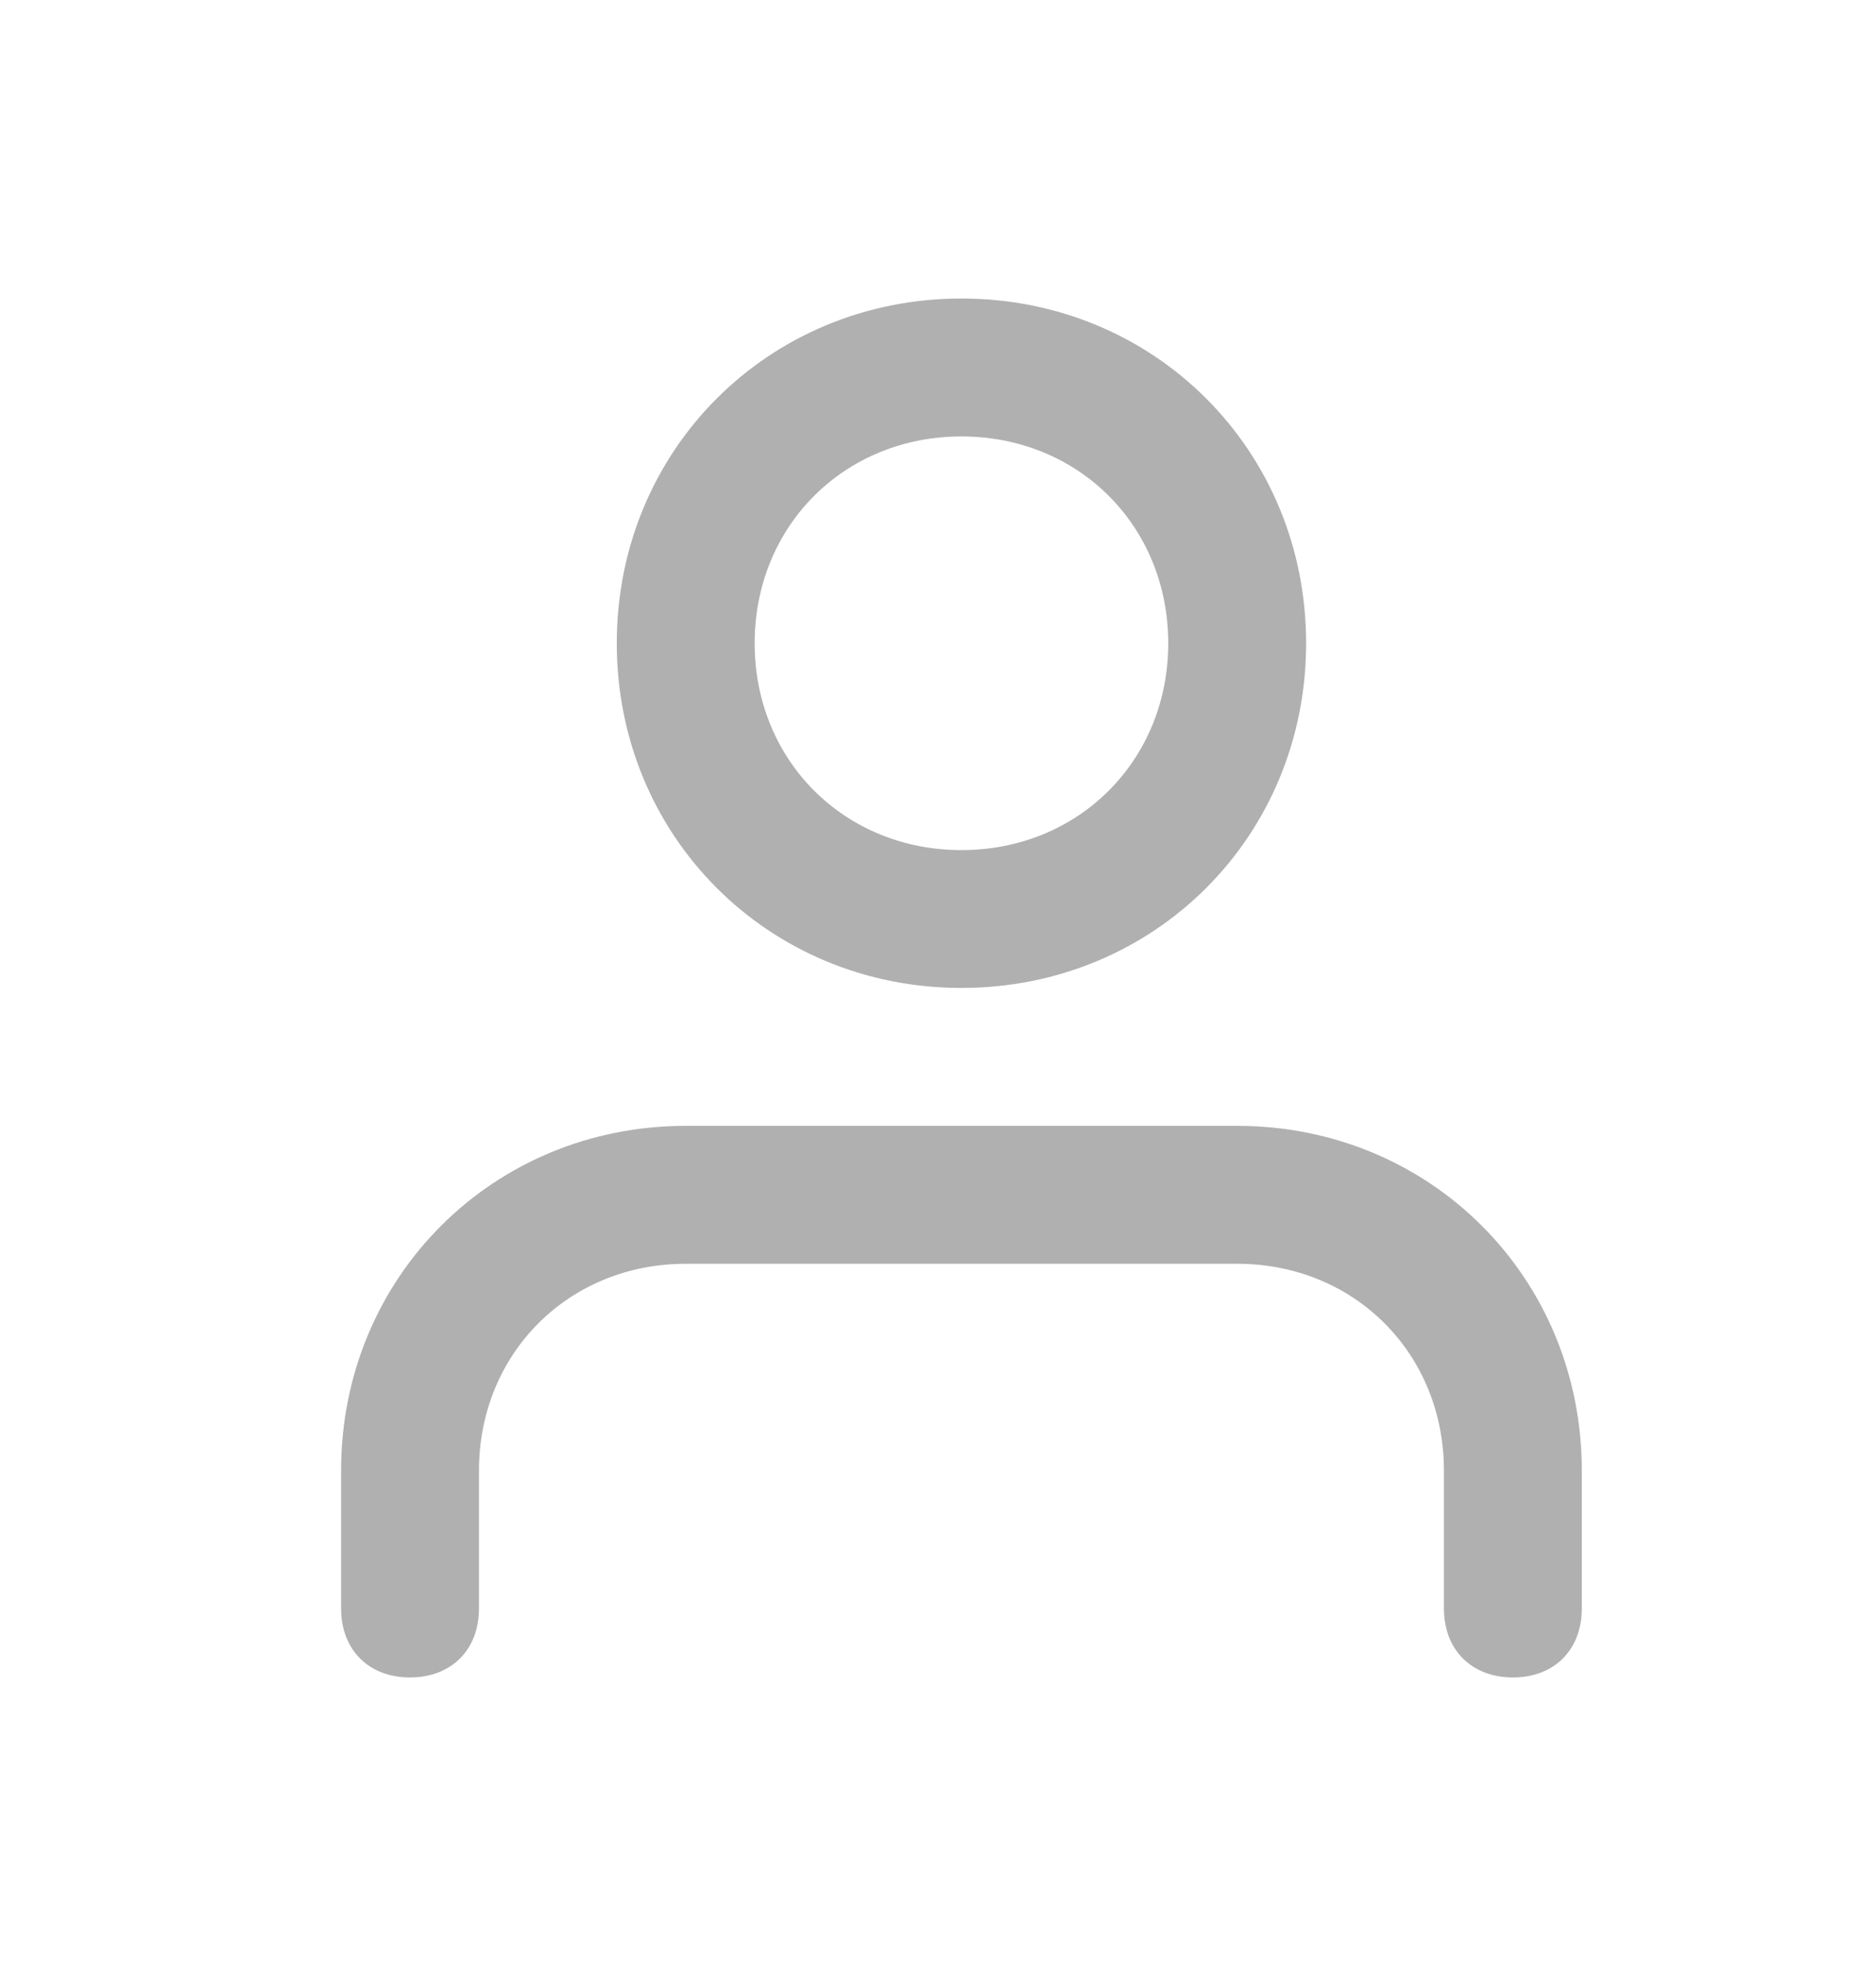 <svg width="22" height="23" viewBox="0 0 22 23" fill="none" xmlns="http://www.w3.org/2000/svg">
<path fill-rule="evenodd" clip-rule="evenodd" d="M7.233 7.542C7.233 5.278 9.012 3.5 11.275 3.5C13.539 3.5 15.317 5.278 15.317 7.542C15.317 9.805 13.539 11.583 11.275 11.583C9.012 11.583 7.233 9.805 7.233 7.542ZM18.55 17.242V18.858C18.55 19.343 18.227 19.667 17.742 19.667C17.257 19.667 16.933 19.343 16.933 18.858V17.242C16.933 15.868 15.883 14.817 14.508 14.817H8.042C6.668 14.817 5.617 15.868 5.617 17.242V18.858C5.617 19.343 5.293 19.667 4.808 19.667C4.323 19.667 4 19.343 4 18.858V17.242C4 14.978 5.778 13.2 8.042 13.2H14.508C16.772 13.2 18.55 14.978 18.55 17.242ZM11.275 9.967C9.901 9.967 8.85 8.916 8.85 7.542C8.85 6.167 9.901 5.117 11.275 5.117C12.649 5.117 13.7 6.167 13.7 7.542C13.7 8.916 12.649 9.967 11.275 9.967Z" fill="#B0B0B0"/>
</svg>
